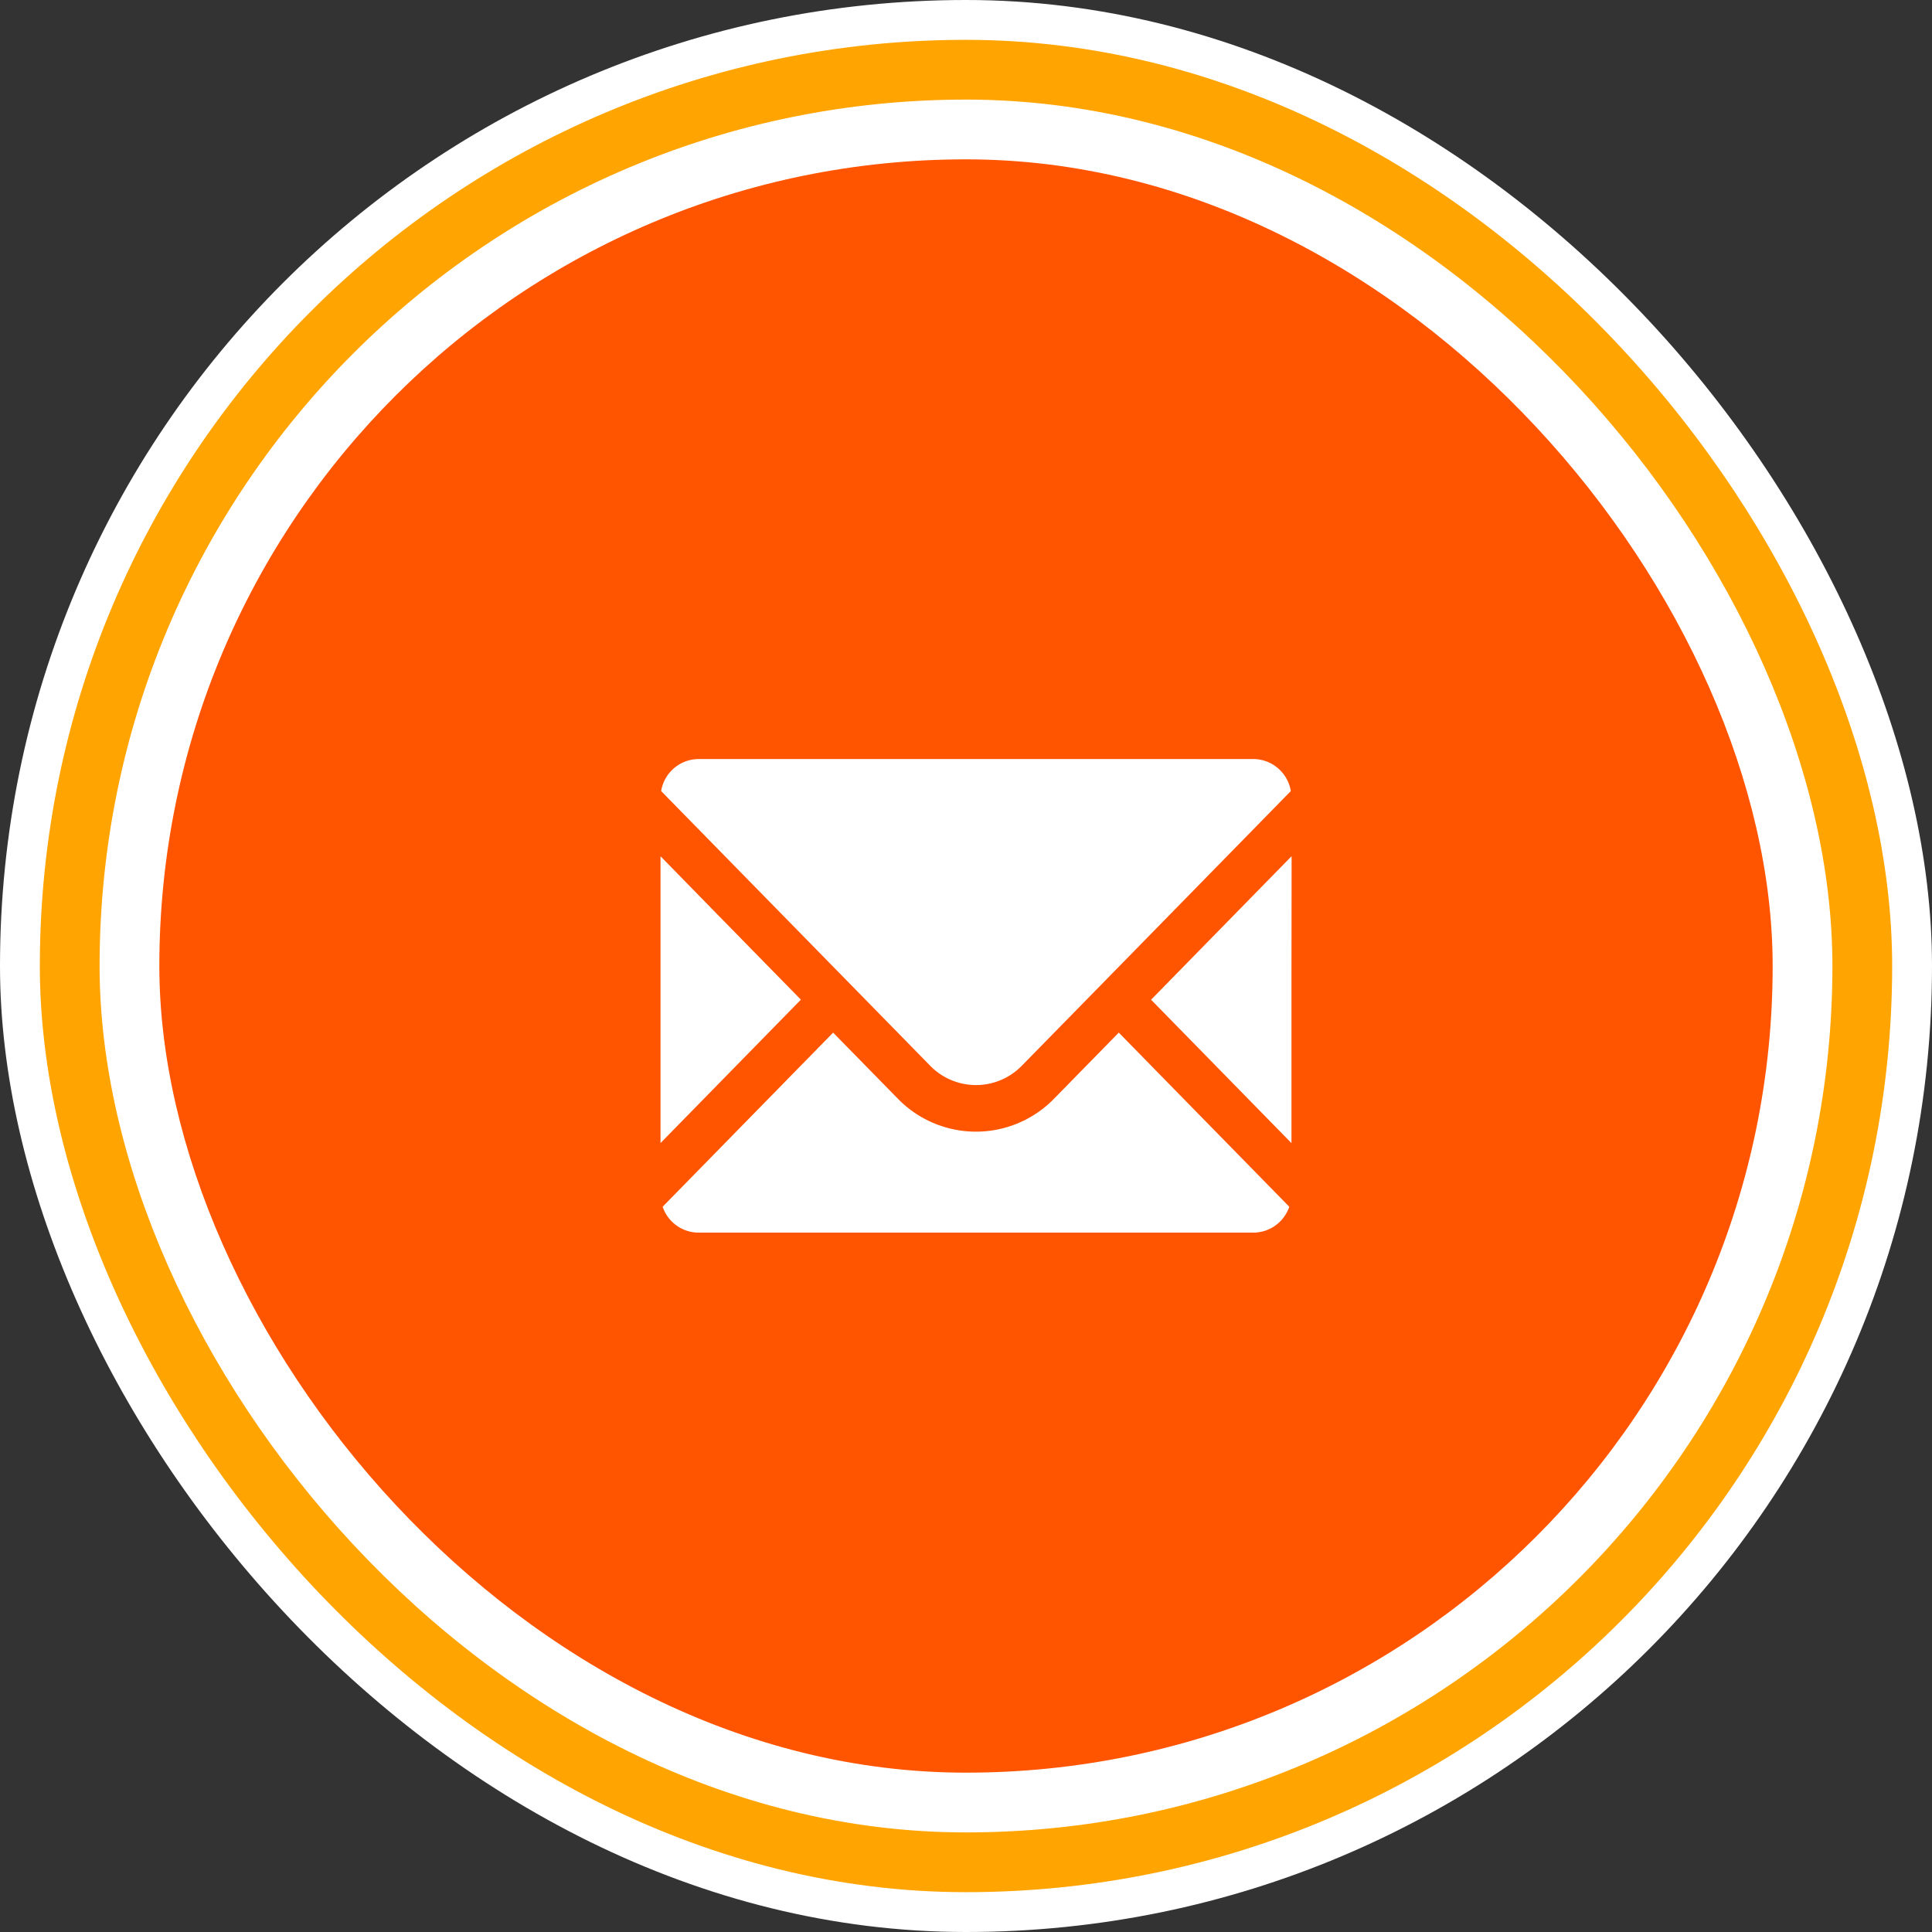 <svg id="contact_ttl_icon.svg" xmlns="http://www.w3.org/2000/svg" width="97" height="97" viewBox="0 0 97 97">
  <rect x="0" y="0" width="97" height="97" fill="#333333" stroke="none"/>
  <defs>
    <style>
      .cls-1, .cls-4 {
        fill: #fff;
      }

      .cls-2 {
        fill: #ffa400;
      }

      .cls-3 {
        fill: #ff5400;
      }

      .cls-4 {
        fill-rule: evenodd;
      }
    </style>
  </defs>
  <rect id="長方形_10_のコピー_5" data-name="長方形 10 のコピー 5" class="cls-1" width="97" height="97" rx="48.5" ry="48.5"/>
  <rect id="長方形_10_のコピー_3" data-name="長方形 10 のコピー 3" class="cls-2" x="2" y="2" width="93" height="93" rx="46.5" ry="46.5"/>
  <rect id="長方形_10_のコピー_4" data-name="長方形 10 のコピー 4" class="cls-1" x="5" y="5" width="87" height="87" rx="43.5" ry="43.5"/>
  <rect id="長方形_10_のコピー_6" data-name="長方形 10 のコピー 6" class="cls-3" x="8" y="8" width="81" height="81" rx="40.5" ry="40.5"/>
  <path id="gnav_contact" class="cls-4" d="M600,614.478a3.206,3.206,0,0,0,2.309-.978l3.244-3.31,10.255-10.473a1.916,1.916,0,0,0-1.877-1.608H586.071a1.917,1.917,0,0,0-1.877,1.608l13.5,13.783A3.215,3.215,0,0,0,600,614.478Zm-8.79-4.288-4.127-4.213L584.173,603v0.01l-0.01-.01V617.39Zm15.969,1.66h0l-0.007-.007-3.241,3.309a5.473,5.473,0,0,1-7.862,0l-3.233-3.3h0l-0.006-.007-8.561,8.742a1.913,1.913,0,0,0,1.8,1.3h27.862a1.913,1.913,0,0,0,1.8-1.3l-8.553-8.735h0ZM615.848,603l-0.007.008v-0.015l-7.049,7.2,7.049,7.2v-8.429Z" transform="translate(-551 -560)"/>
</svg>
